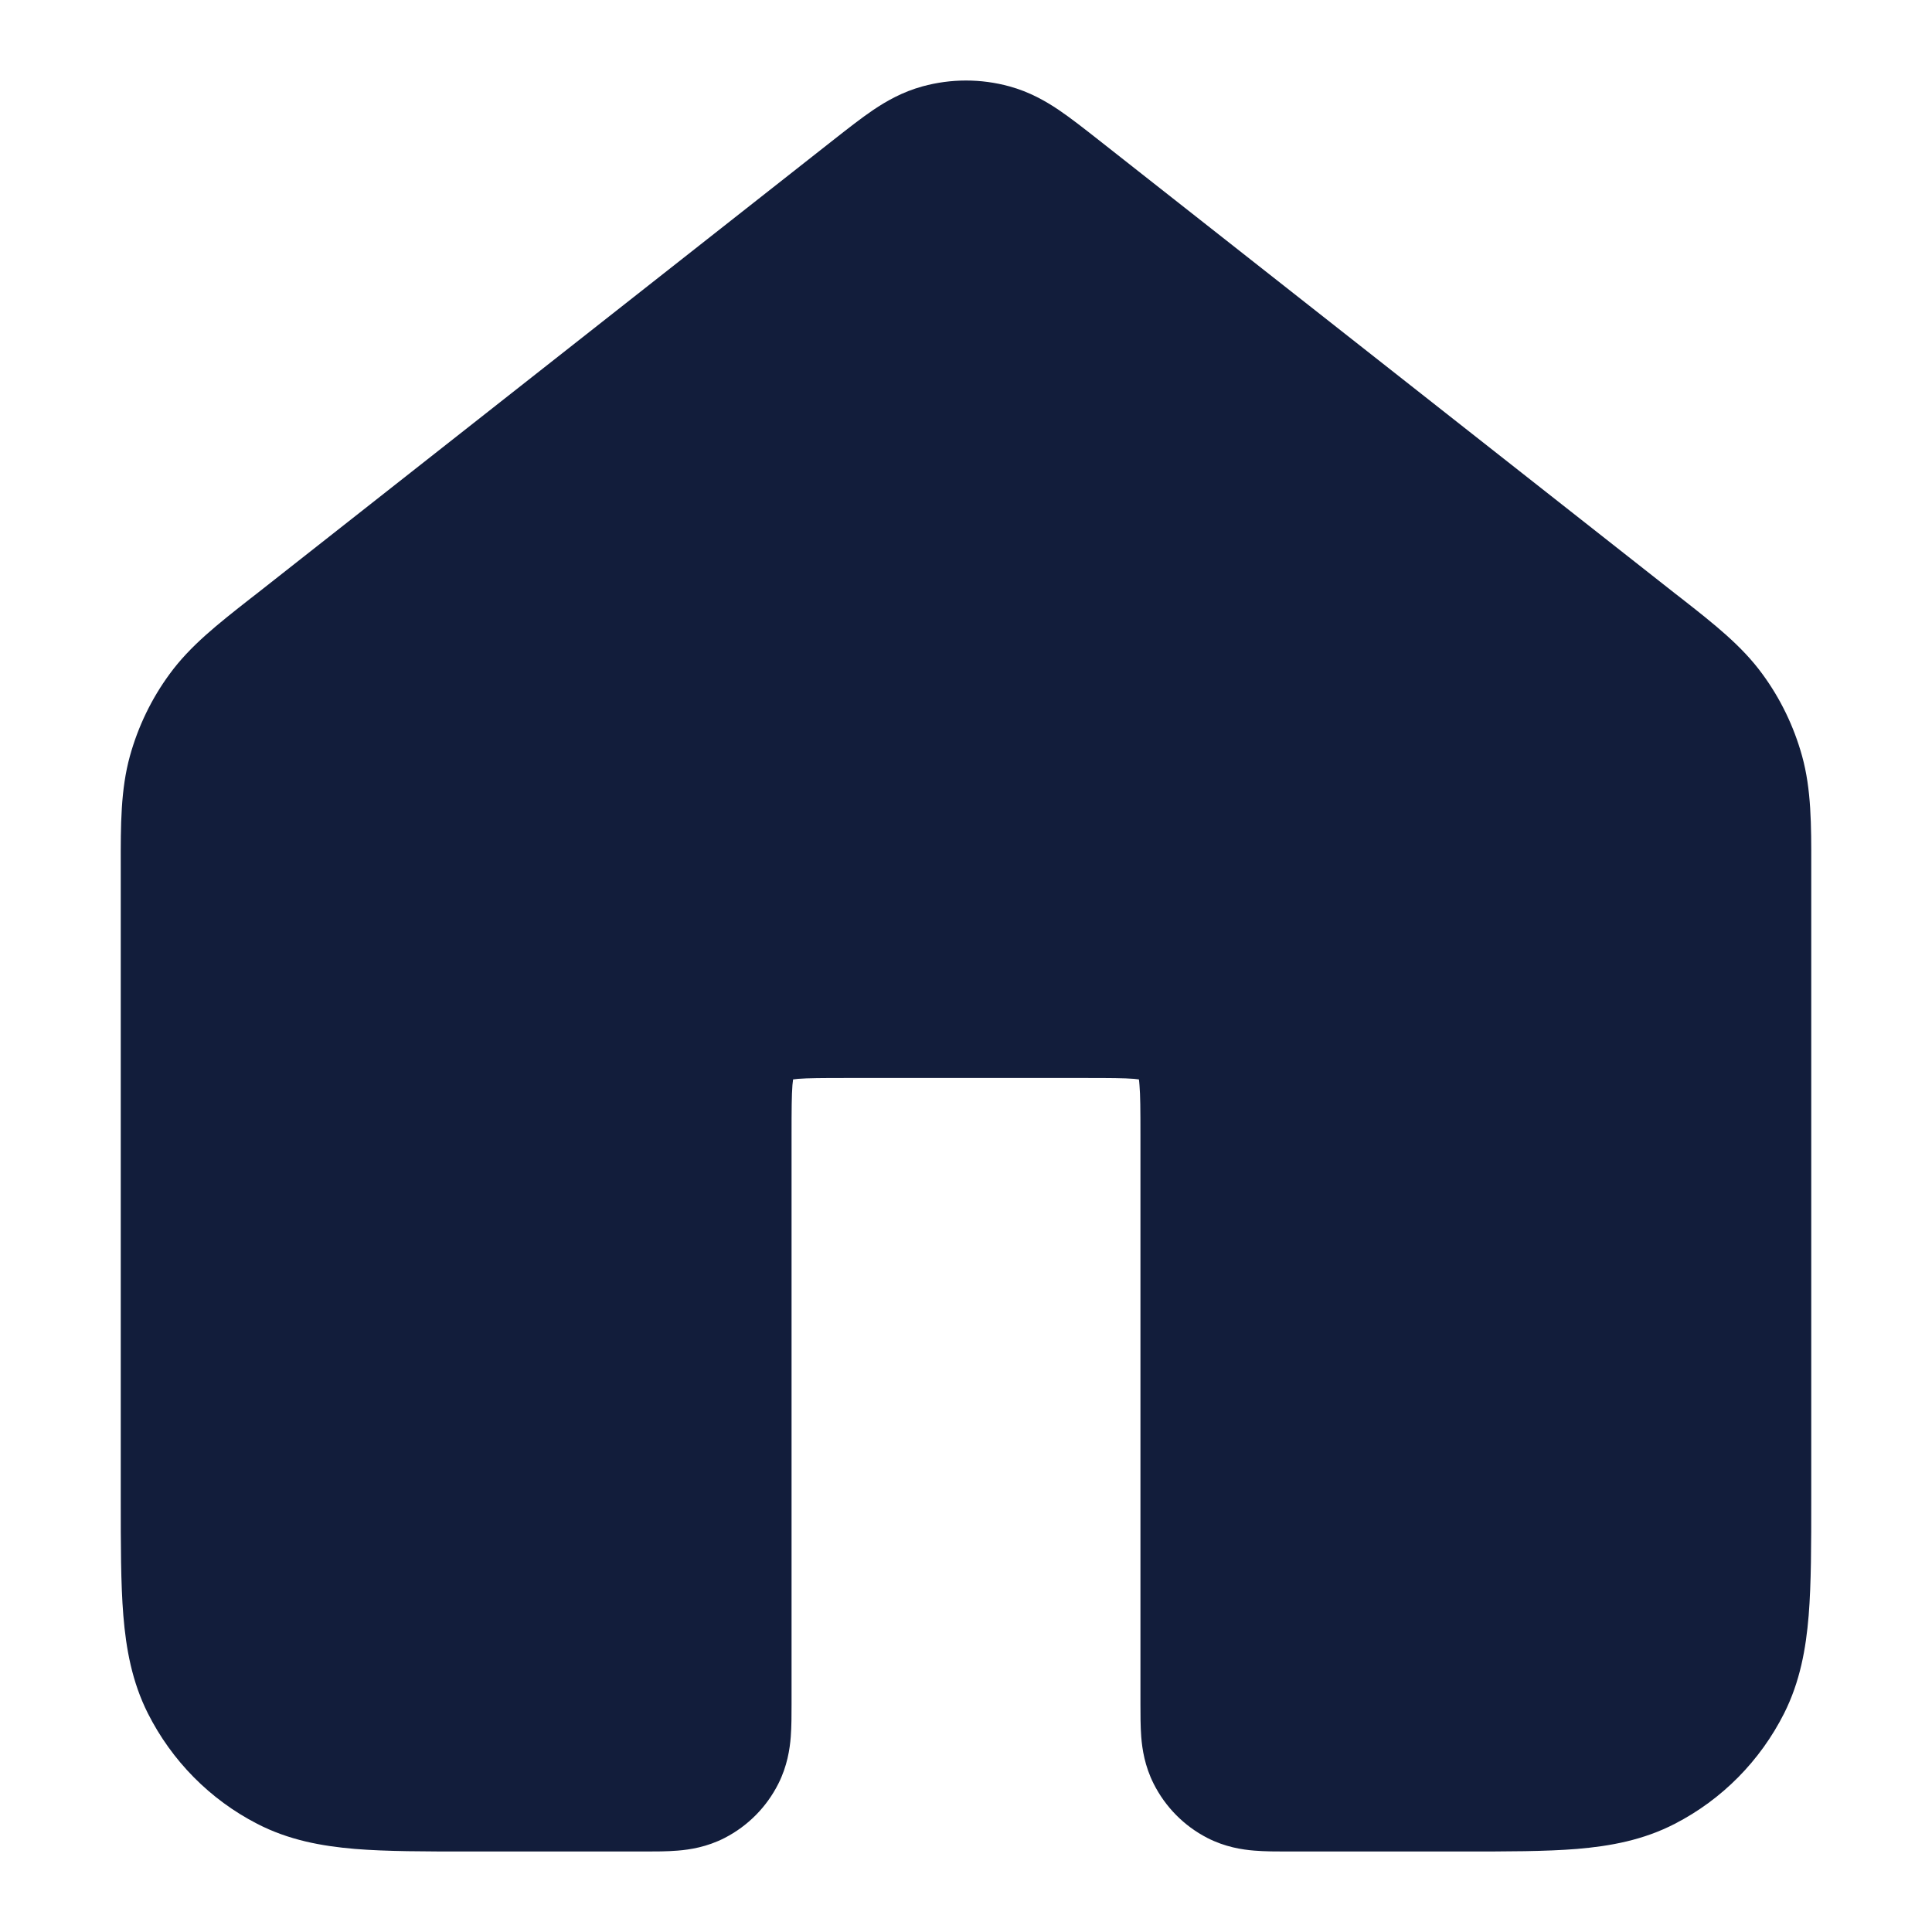 <svg width="24" height="24" viewBox="0 0 24 24" fill="none" xmlns="http://www.w3.org/2000/svg">
<path d="M11.46 1.073C11.814 0.976 12.186 0.976 12.54 1.073C12.788 1.141 12.988 1.255 13.154 1.367C13.303 1.468 13.467 1.597 13.634 1.728L20.814 7.377L20.894 7.439C21.294 7.753 21.638 8.023 21.893 8.373C22.118 8.679 22.284 9.024 22.386 9.391C22.501 9.807 22.501 10.245 22.5 10.758L22.5 10.859V18.622C22.5 19.187 22.5 19.67 22.468 20.067C22.434 20.483 22.36 20.892 22.163 21.284C21.866 21.873 21.392 22.354 20.805 22.656C20.414 22.858 20.006 22.933 19.591 22.968C19.198 23 18.719 23 18.162 23H16.011L15.987 23H15.987C15.861 23 15.713 23 15.582 22.989C15.431 22.977 15.219 22.945 14.997 22.831C14.708 22.682 14.476 22.446 14.331 22.158C14.22 21.938 14.189 21.727 14.177 21.577C14.167 21.447 14.167 21.298 14.167 21.17V21.17L14.167 14.1C14.167 13.784 14.166 13.607 14.155 13.479C14.153 13.446 14.15 13.423 14.148 13.409C14.134 13.407 14.115 13.405 14.089 13.402C13.963 13.392 13.79 13.391 13.478 13.391H10.522C10.21 13.391 10.037 13.392 9.911 13.402C9.885 13.405 9.866 13.407 9.852 13.409C9.85 13.423 9.847 13.446 9.844 13.479C9.834 13.607 9.833 13.784 9.833 14.1L9.833 21.17C9.833 21.298 9.833 21.447 9.823 21.577C9.811 21.727 9.78 21.938 9.669 22.158C9.524 22.446 9.292 22.682 9.003 22.831C8.781 22.945 8.569 22.977 8.418 22.989C8.288 23 8.139 23 8.013 23H8.013L7.989 23H5.838C5.281 23 4.802 23 4.409 22.968C3.994 22.933 3.586 22.858 3.195 22.656C2.608 22.354 2.134 21.873 1.837 21.284C1.64 20.892 1.566 20.483 1.532 20.067C1.5 19.67 1.5 19.187 1.5 18.622L1.5 10.859L1.5 10.758C1.499 10.245 1.499 9.807 1.614 9.391C1.716 9.024 1.882 8.679 2.107 8.373C2.362 8.023 2.706 7.753 3.106 7.439L3.106 7.439L3.186 7.377L10.366 1.728C10.533 1.597 10.697 1.468 10.846 1.367C11.012 1.255 11.212 1.141 11.46 1.073Z" fill="#121D3B"/>
</svg>
